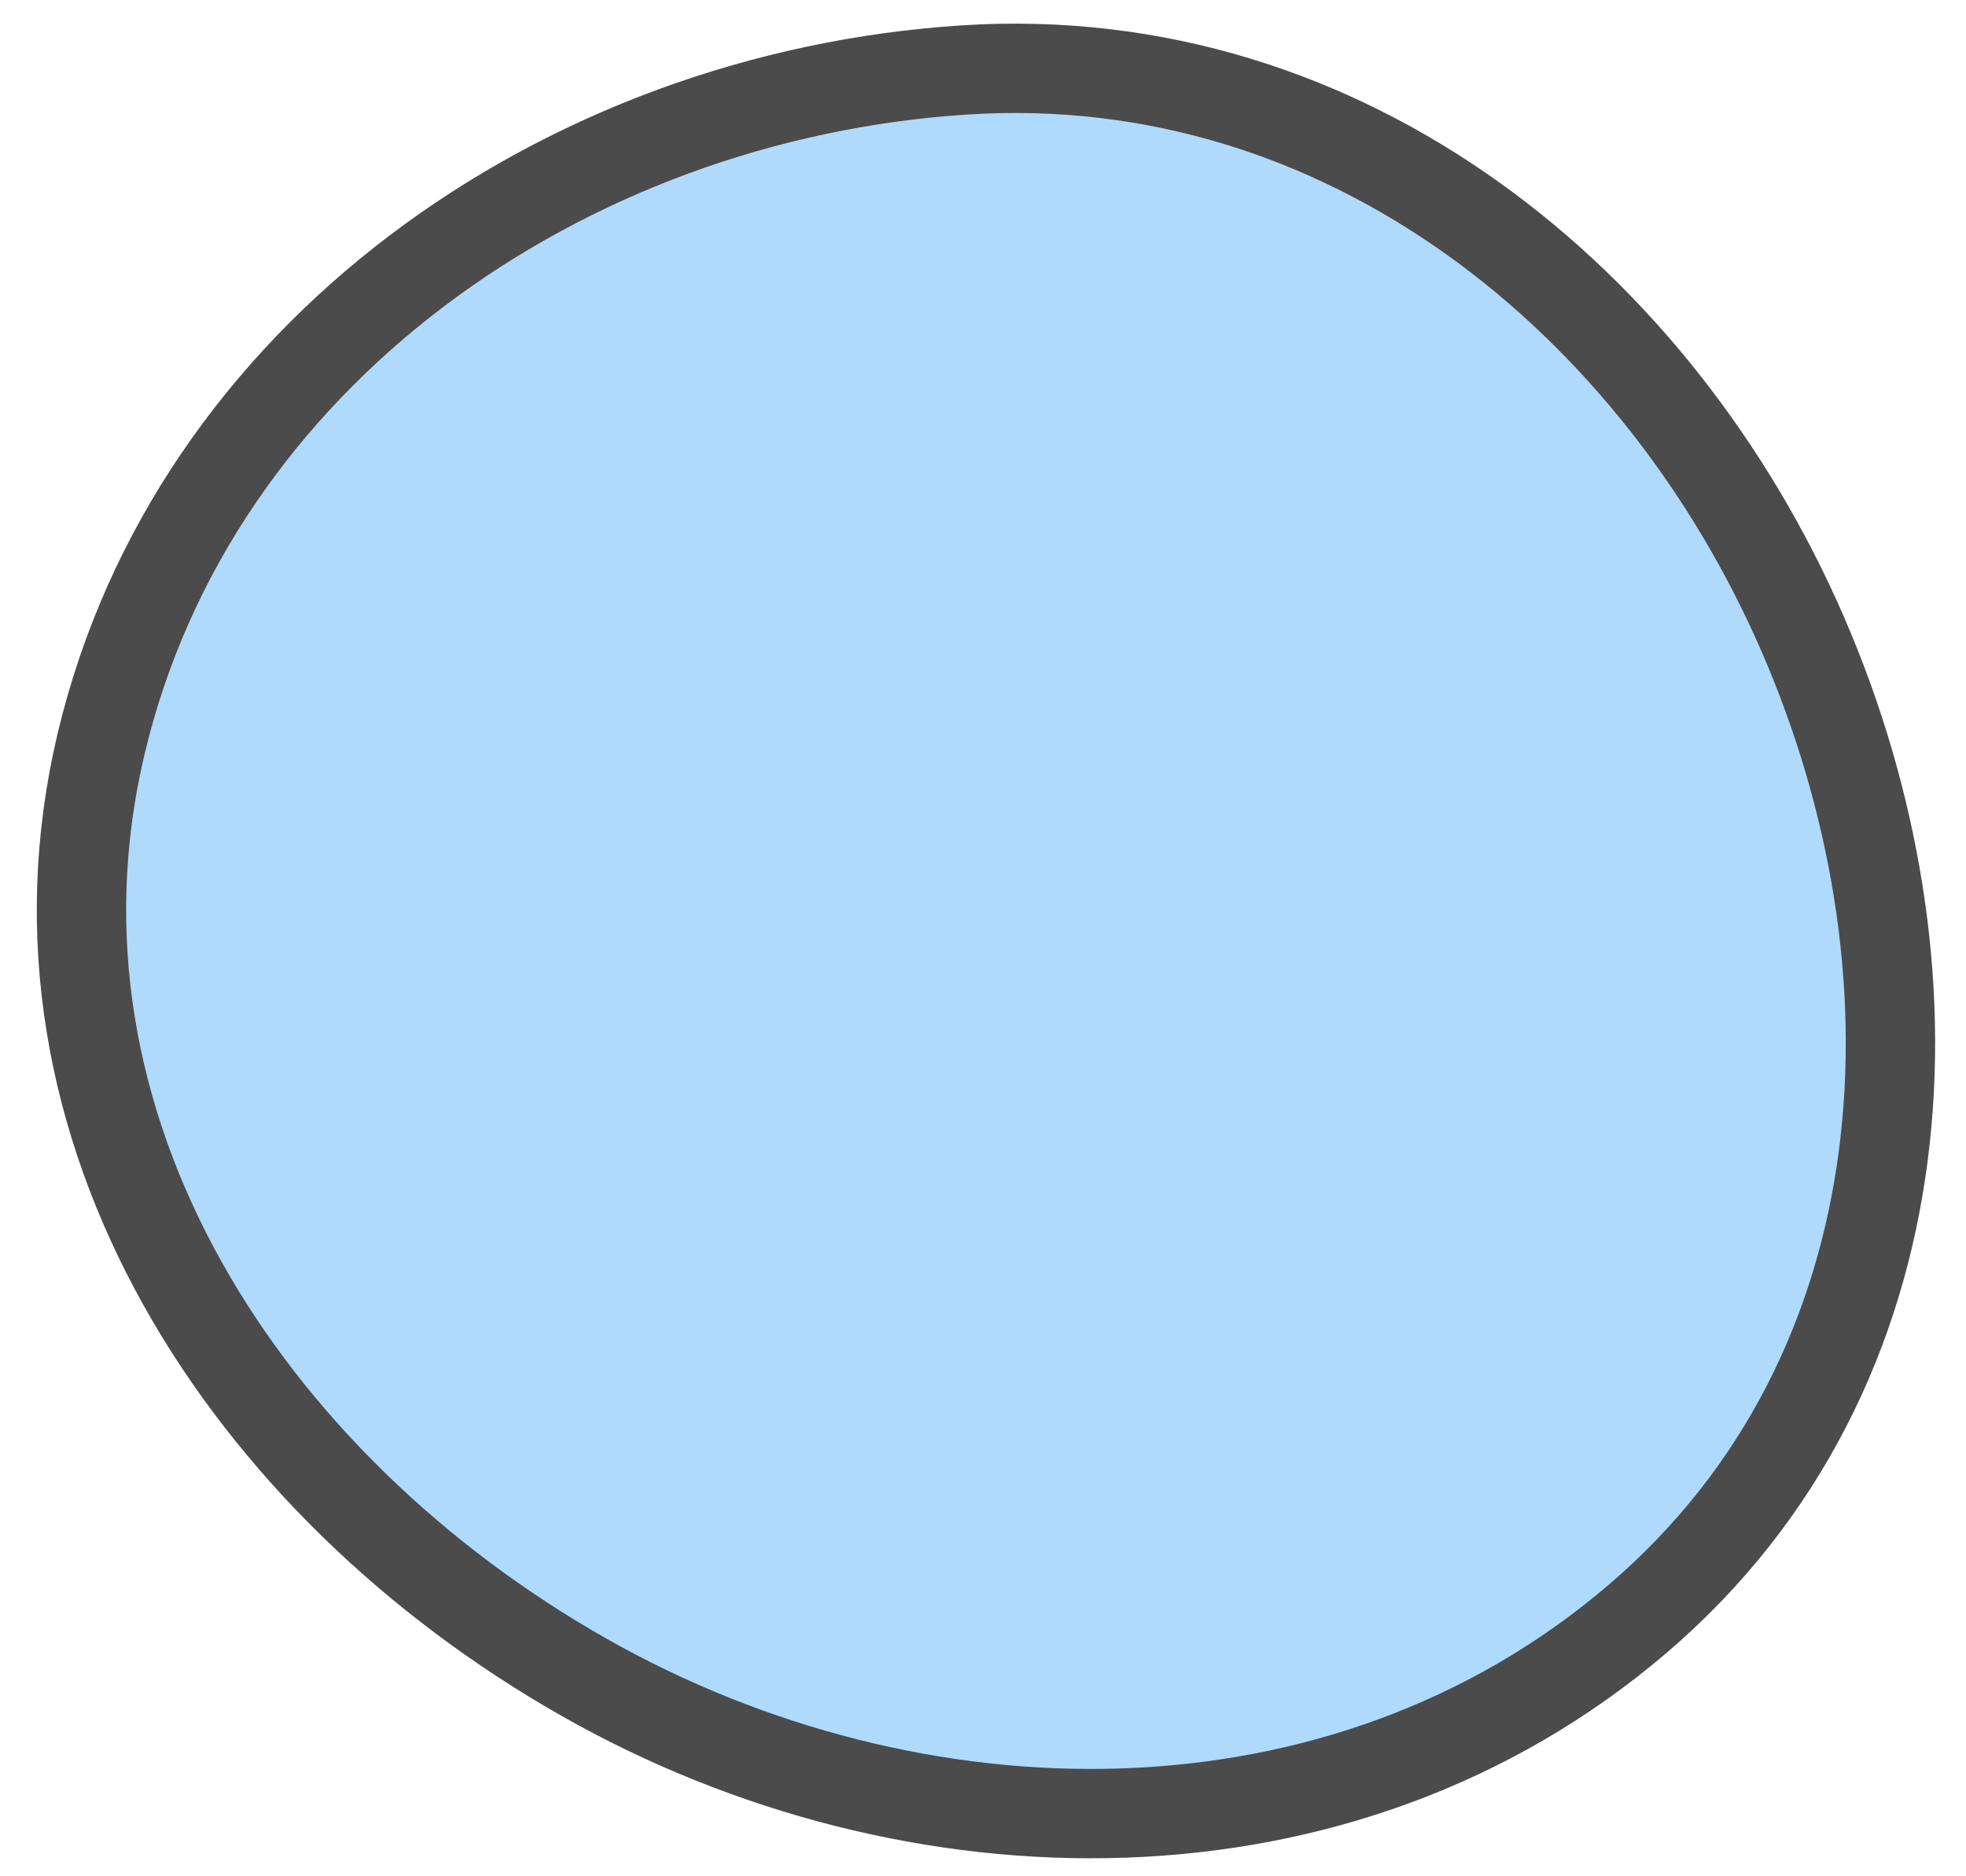 <?xml version="1.0" encoding="UTF-8"?> <svg xmlns="http://www.w3.org/2000/svg" width="44" height="42" viewBox="0 0 44 42" fill="none"><path d="M13.076 37.548C20.453 41.734 30.034 41.897 36.653 36.235C43.169 30.661 43.559 21.568 40.335 14.169C37.115 6.778 30.148 1.019 21.599 1.565C12.592 2.141 4.323 7.963 2.262 16.652C0.222 25.249 5.547 33.276 13.076 37.548Z" fill="#AFDAFC" stroke="#4B4B4B" stroke-width="2"></path></svg> 